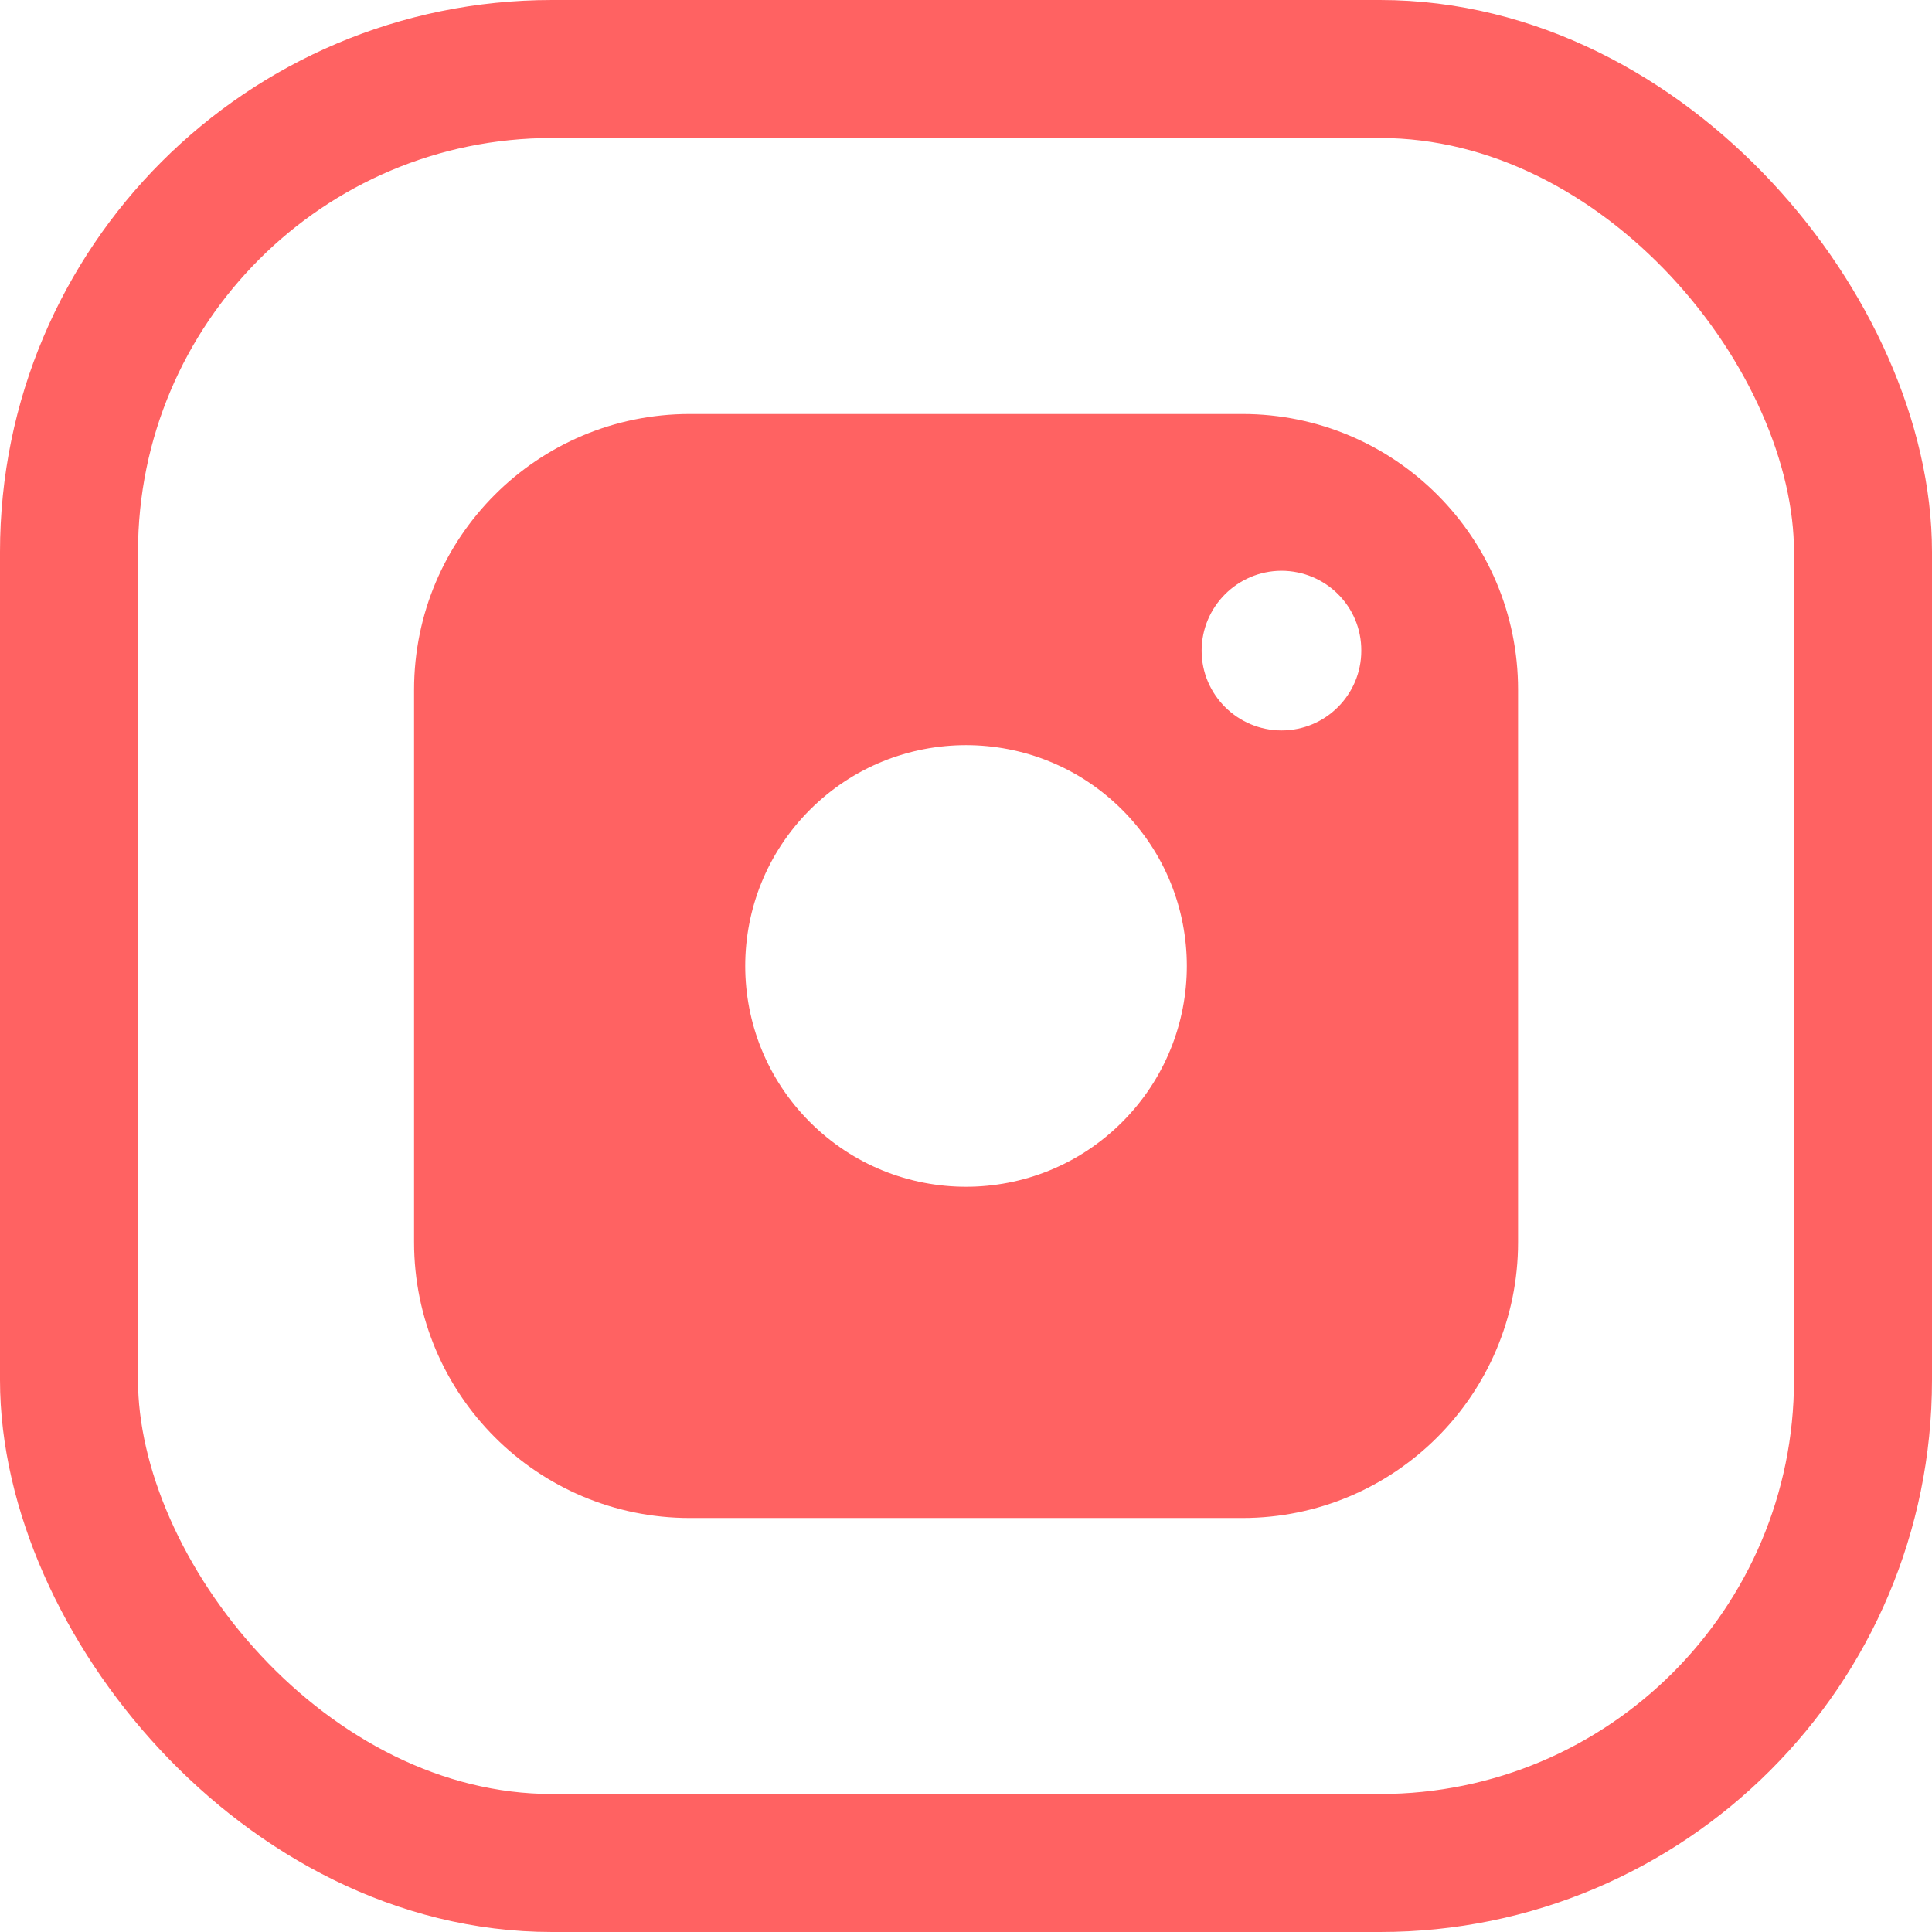 <?xml version="1.0" encoding="UTF-8"?> <svg xmlns="http://www.w3.org/2000/svg" width="28" height="28" viewBox="0 0 28 28" fill="none"> <rect x="1" y="1" width="26" height="26" rx="7" stroke="#FF6262" stroke-width="2"></rect> <path fill-rule="evenodd" clip-rule="evenodd" d="M9.997 6H18.005C20.212 6 22.001 7.788 22.001 9.996V18.004C22.001 20.21 20.212 22 18.005 22H9.997C7.79 22 6.001 20.211 6.001 18.003V9.996C6.001 7.789 7.789 6 9.997 6ZM18.57 8.272C17.933 8.275 17.415 8.793 17.415 9.431C17.415 10.068 17.936 10.586 18.574 10.586C19.212 10.586 19.729 10.068 19.729 9.431C19.733 8.789 19.212 8.272 18.57 8.272ZM16.263 16.262C17.513 15.012 17.513 12.986 16.263 11.736C15.014 10.487 12.987 10.487 11.738 11.736C10.488 12.986 10.488 15.012 11.738 16.262C12.987 17.512 15.014 17.512 16.263 16.262Z" fill="#FF6262"></path> </svg> 
